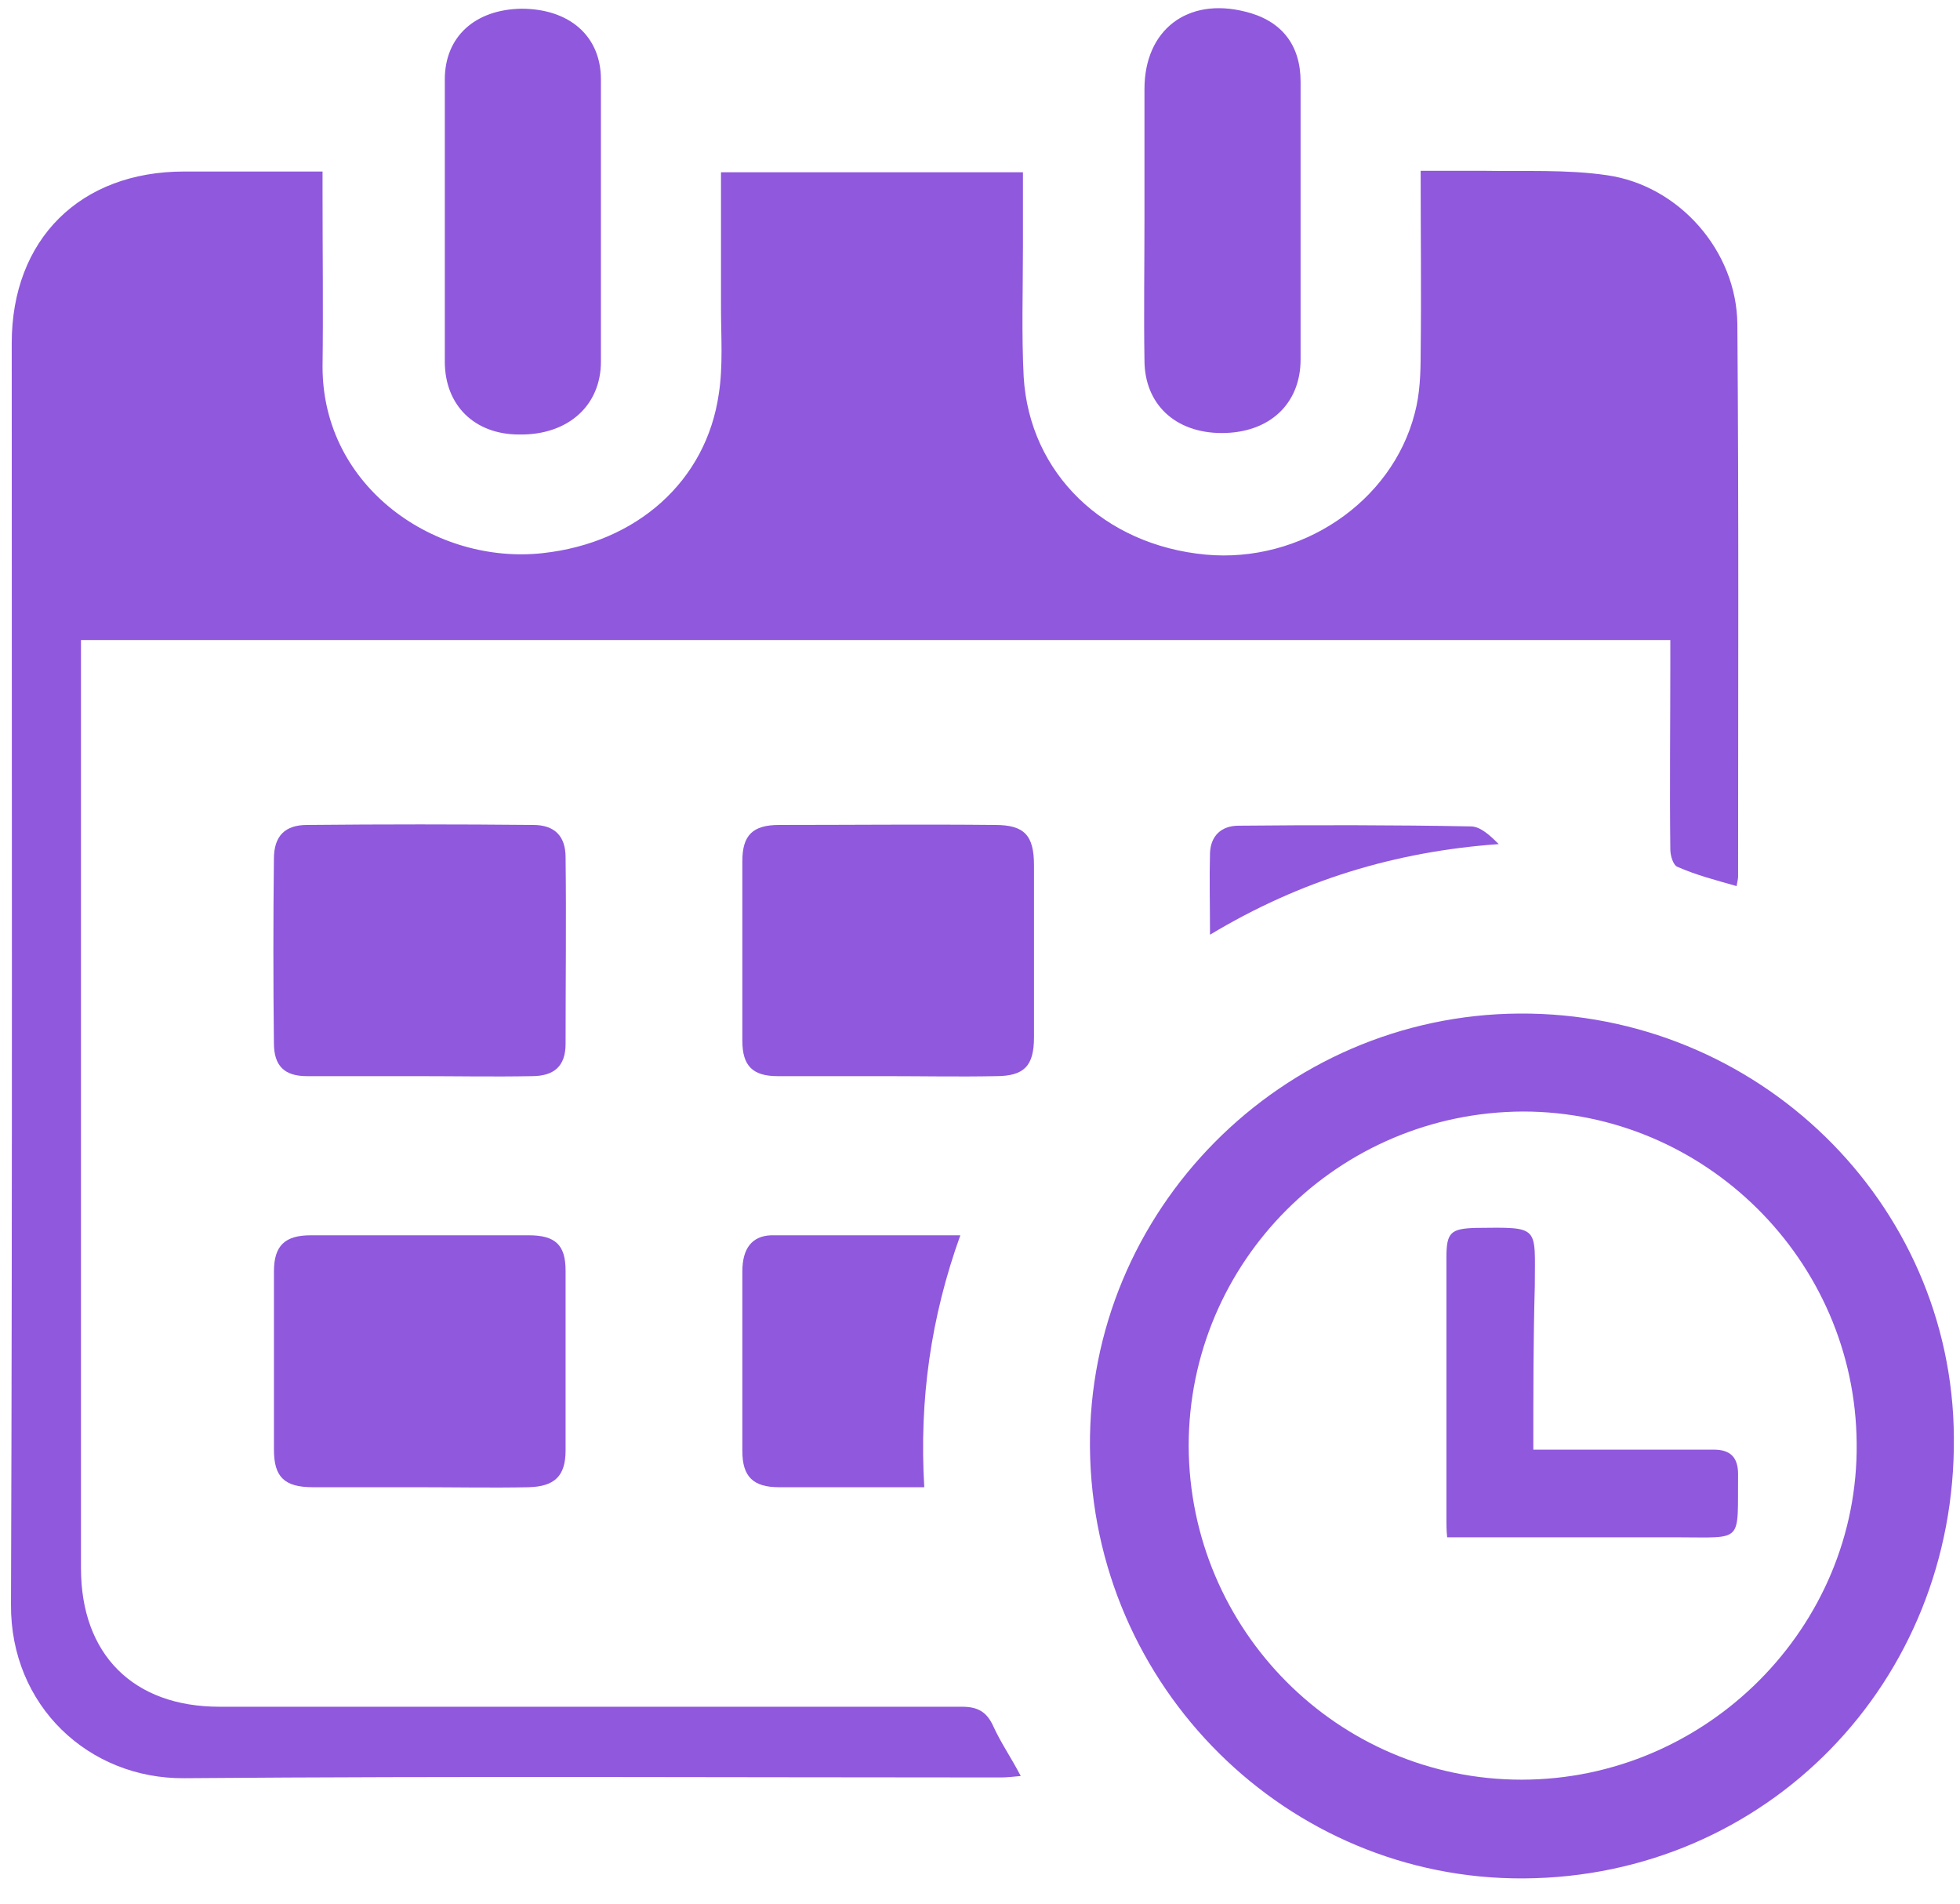 <svg width="69" height="67" viewBox="0 0 69 67" fill="none" xmlns="http://www.w3.org/2000/svg">
	<path d="M36.012 6.063C36.012 6.945 36.012 7.8 36.012 8.682C36.012 10.211 35.96 11.741 36.038 13.271C36.245 16.668 38.864 19.183 42.442 19.52C45.787 19.831 49.002 17.679 49.806 14.541C49.987 13.867 50.013 13.141 50.013 12.441C50.039 10.341 50.013 8.215 50.013 6.011C50.791 6.011 51.517 6.011 52.217 6.011C53.669 6.037 55.147 5.959 56.573 6.167C59.114 6.53 61.136 8.837 61.162 11.404C61.214 17.886 61.188 24.368 61.188 30.85C61.188 30.928 61.162 31.031 61.136 31.187C60.41 30.98 59.71 30.798 59.062 30.513C58.906 30.461 58.802 30.124 58.802 29.891C58.776 27.713 58.802 25.509 58.802 23.331C58.802 23.072 58.802 22.812 58.802 22.527C40.134 22.527 21.544 22.527 2.851 22.527C2.851 22.786 2.851 23.02 2.851 23.279C2.851 33.909 2.851 44.566 2.851 55.196C2.851 58.23 4.691 60.07 7.725 60.07C16.437 60.07 25.148 60.07 33.86 60.07C34.43 60.07 34.742 60.252 34.975 60.77C35.234 61.341 35.597 61.859 35.934 62.508C35.675 62.533 35.441 62.559 35.234 62.559C25.641 62.559 16.074 62.508 6.48 62.585C3.136 62.611 0.361 60.044 0.387 56.466C0.439 41.662 0.413 26.857 0.413 12.078C0.413 8.422 2.825 6.037 6.48 6.037C8.062 6.037 9.669 6.037 11.355 6.037C11.355 6.348 11.355 6.582 11.355 6.841C11.355 8.863 11.381 10.886 11.355 12.908C11.355 17.186 15.374 19.883 19.107 19.468C22.426 19.105 24.863 16.927 25.304 13.867C25.459 12.882 25.382 11.845 25.382 10.834C25.382 9.252 25.382 7.697 25.382 6.063C28.908 6.063 32.408 6.063 36.012 6.063Z" fill="#8F58DD" />
	<path d="M53.643 66.112C45.32 66.164 38.449 59.37 38.371 50.944C38.294 42.621 45.112 35.724 53.487 35.673C61.862 35.621 68.733 42.31 68.784 50.581C68.862 59.215 62.173 66.06 53.643 66.112ZM41.846 50.892C41.871 57.374 47.109 62.637 53.565 62.637C60.073 62.637 65.44 57.27 65.362 50.788C65.31 44.358 60.021 39.121 53.617 39.121C47.109 39.147 41.846 44.41 41.846 50.892Z" fill="#8F58DD" />
	<path d="M14.751 52.344C13.507 52.344 12.262 52.344 11.018 52.344C10.007 52.344 9.644 51.981 9.644 51.022C9.644 48.921 9.644 46.847 9.644 44.747C9.644 43.84 10.033 43.477 10.94 43.477C13.507 43.477 16.048 43.477 18.614 43.477C19.548 43.477 19.911 43.814 19.911 44.721C19.911 46.821 19.911 48.947 19.911 51.047C19.911 51.955 19.522 52.318 18.614 52.344C17.318 52.37 16.048 52.344 14.751 52.344Z" fill="#8F58DD" />
	<path d="M14.751 37.876C13.429 37.876 12.133 37.876 10.81 37.876C10.007 37.876 9.643 37.513 9.643 36.71C9.618 34.558 9.618 32.38 9.643 30.228C9.643 29.424 10.032 29.035 10.81 29.035C13.455 29.009 16.125 29.009 18.77 29.035C19.522 29.035 19.911 29.424 19.911 30.176C19.937 32.354 19.911 34.532 19.911 36.736C19.911 37.513 19.522 37.876 18.718 37.876C17.396 37.902 16.073 37.876 14.751 37.876Z" fill="#8F58DD" />
	<path d="M31.241 37.876C29.945 37.876 28.649 37.876 27.378 37.876C26.497 37.876 26.134 37.513 26.134 36.632C26.134 34.532 26.134 32.406 26.134 30.305C26.134 29.398 26.497 29.035 27.43 29.035C29.971 29.035 32.486 29.009 35.027 29.035C36.064 29.035 36.401 29.398 36.401 30.461C36.401 32.483 36.401 34.506 36.401 36.502C36.401 37.513 36.064 37.876 35.053 37.876C33.757 37.902 32.486 37.876 31.241 37.876Z" fill="#8F58DD" />
	<path d="M21.155 7.8C21.155 9.434 21.155 11.093 21.155 12.726C21.155 14.282 19.989 15.319 18.277 15.293C16.696 15.293 15.659 14.256 15.659 12.726C15.659 9.408 15.659 6.115 15.659 2.796C15.659 1.292 16.722 0.333 18.355 0.307C20.041 0.307 21.155 1.266 21.155 2.796C21.155 4.456 21.155 6.115 21.155 7.8Z" fill="#8F58DD" />
	<path d="M40.29 7.696C40.29 6.167 40.29 4.637 40.29 3.133C40.29 1.059 41.794 -0.108 43.842 0.411C45.112 0.722 45.786 1.577 45.786 2.874C45.786 6.141 45.786 9.382 45.786 12.649C45.786 14.23 44.672 15.241 43.012 15.241C41.379 15.241 40.29 14.23 40.29 12.675C40.264 11.041 40.29 9.382 40.29 7.696Z" fill="#8F58DD" />
	<path d="M33.808 43.477C32.771 46.355 32.356 49.258 32.538 52.344C32.019 52.344 31.501 52.344 31.008 52.344C29.816 52.344 28.623 52.344 27.43 52.344C26.523 52.344 26.134 51.981 26.134 51.073C26.134 48.973 26.134 46.847 26.134 44.747C26.134 43.943 26.471 43.502 27.145 43.477C29.323 43.477 31.501 43.477 33.808 43.477Z" fill="#8F58DD" />
	<path d="M42.597 32.898C42.597 31.835 42.572 30.927 42.597 30.02C42.623 29.424 42.986 29.061 43.609 29.061C46.331 29.035 49.053 29.035 51.776 29.086C52.113 29.086 52.45 29.398 52.761 29.709C49.131 29.968 45.787 30.979 42.597 32.898Z" fill="#8F58DD" />
	<path d="M53.979 51.021C55.405 51.021 56.728 51.021 58.076 51.021C58.828 51.021 59.58 51.021 60.332 51.021C60.902 51.021 61.187 51.281 61.187 51.877C61.161 54.34 61.421 54.107 59.035 54.107C56.598 54.107 54.161 54.107 51.724 54.107C51.464 54.107 51.231 54.107 50.946 54.107C50.92 53.847 50.92 53.666 50.92 53.484C50.92 50.399 50.92 47.34 50.92 44.254C50.92 43.373 51.075 43.243 51.957 43.217C54.239 43.191 54.031 43.139 54.031 45.265C53.979 47.158 53.979 49.025 53.979 51.021Z" fill="#8F58DD" />
</svg>
